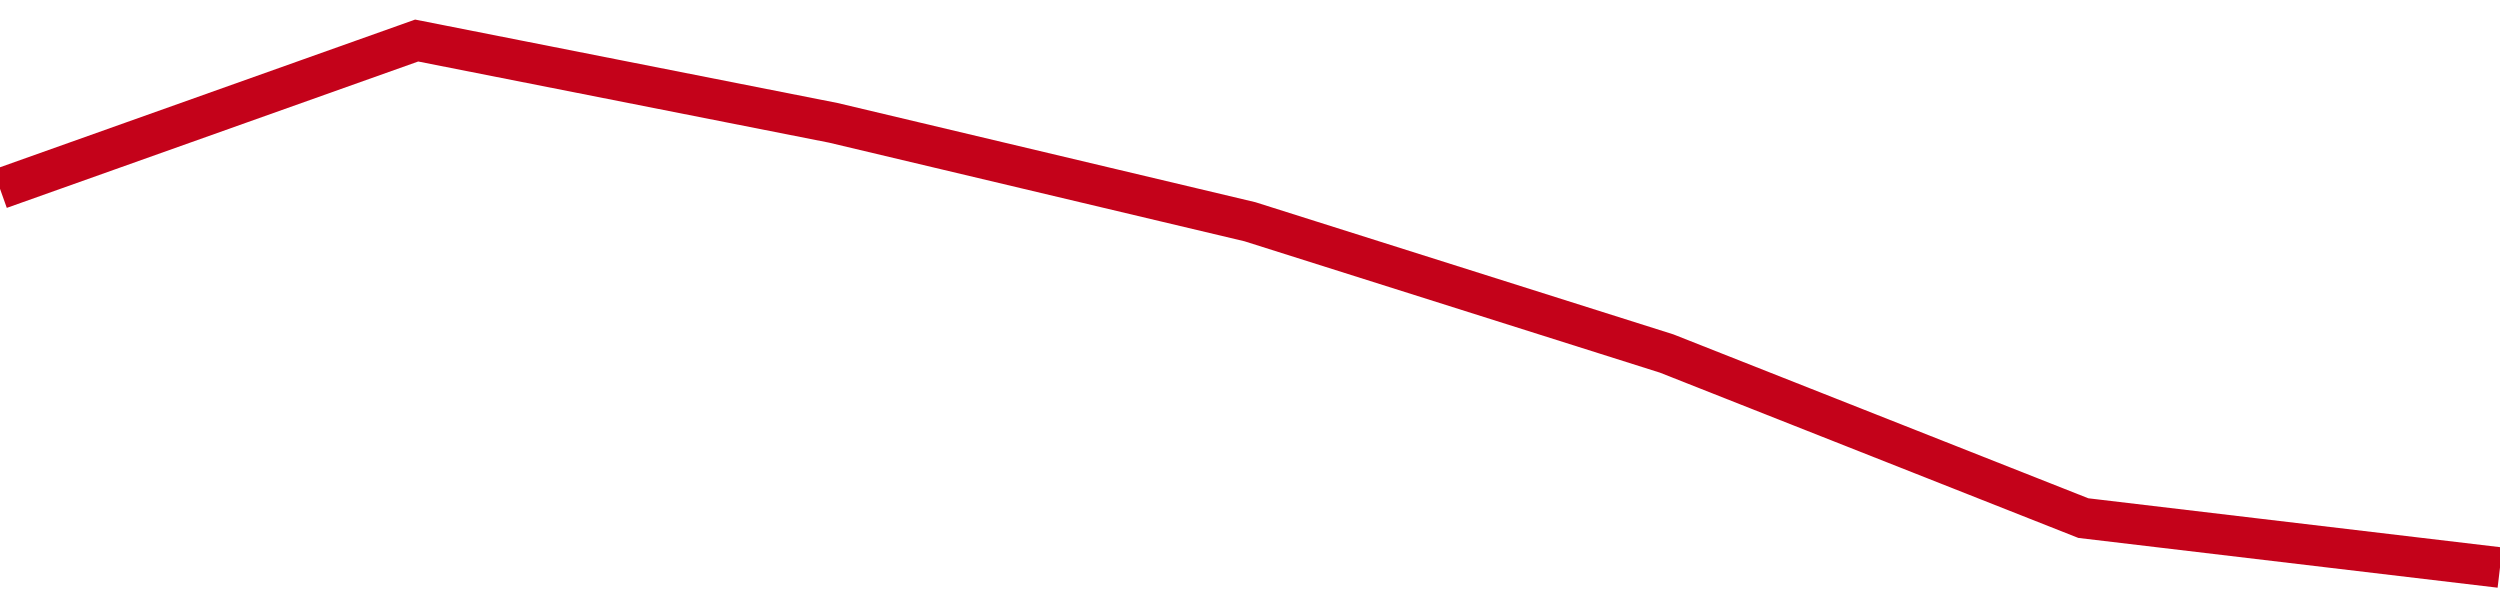<!-- Generated with https://github.com/jxxe/sparkline/ --><svg viewBox="0 0 185 45" class="sparkline" xmlns="http://www.w3.org/2000/svg"><path class="sparkline--fill" d="M 0 13.97 L 0 13.97 L 30.833 3 L 61.667 9.09 L 92.5 16.41 L 123.333 26.16 L 154.167 38.34 L 185 42 V 45 L 0 45 Z" stroke="none" fill="none" ></path><path class="sparkline--line" d="M 0 13.97 L 0 13.97 L 30.833 3 L 61.667 9.09 L 92.5 16.41 L 123.333 26.16 L 154.167 38.34 L 185 42" fill="none" stroke-width="3" stroke="#C4021A" ></path></svg>